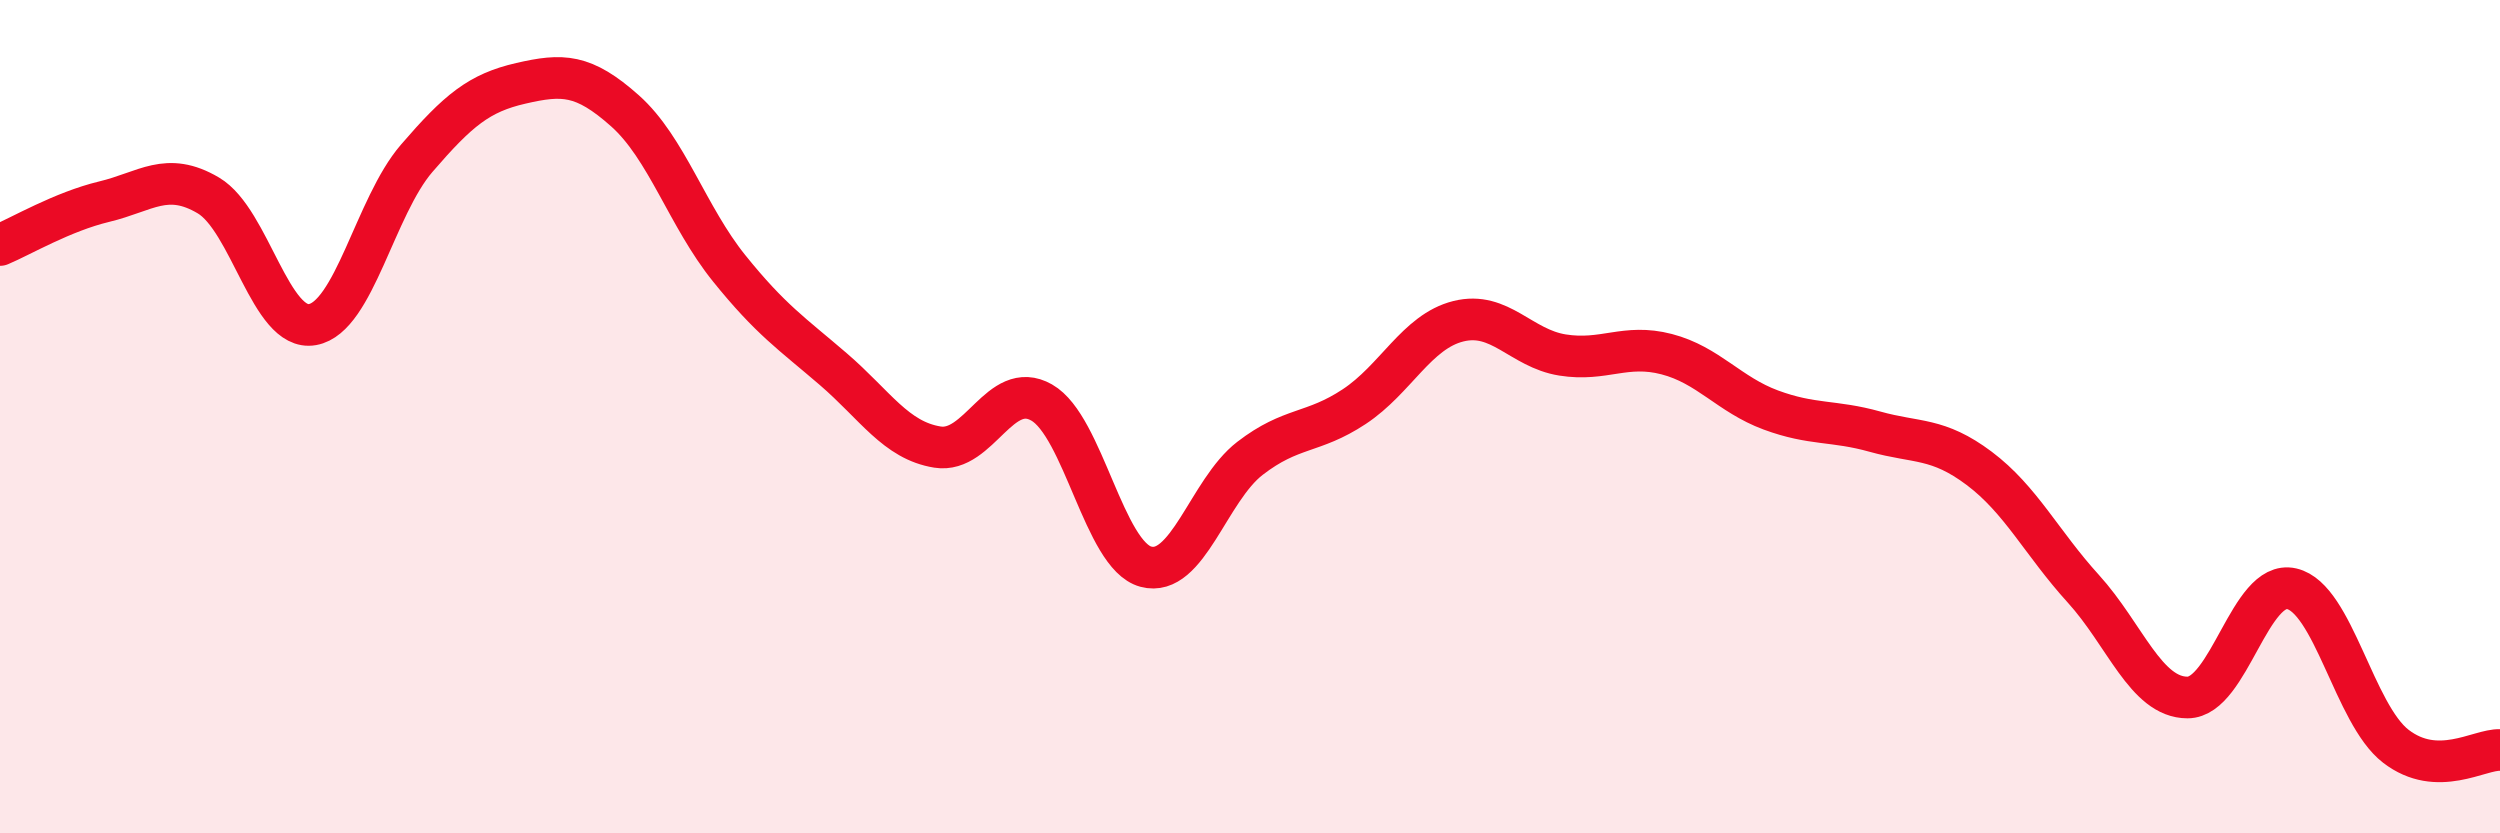 
    <svg width="60" height="20" viewBox="0 0 60 20" xmlns="http://www.w3.org/2000/svg">
      <path
        d="M 0,5.88 C 0.5,5.67 1.5,5.08 2.5,4.84 C 3.5,4.6 4,4.1 5,4.69 C 6,5.28 6.5,7.97 7.5,7.79 C 8.5,7.61 9,4.96 10,3.8 C 11,2.64 11.5,2.23 12.5,2 C 13.5,1.77 14,1.77 15,2.66 C 16,3.55 16.5,5.2 17.5,6.44 C 18.5,7.68 19,8 20,8.86 C 21,9.72 21.5,10.57 22.5,10.73 C 23.5,10.89 24,9.09 25,9.66 C 26,10.23 26.5,13.33 27.5,13.6 C 28.5,13.87 29,11.77 30,11 C 31,10.23 31.5,10.42 32.5,9.76 C 33.5,9.1 34,7.96 35,7.71 C 36,7.46 36.5,8.36 37.5,8.52 C 38.5,8.68 39,8.24 40,8.5 C 41,8.76 41.5,9.47 42.5,9.84 C 43.5,10.21 44,10.08 45,10.36 C 46,10.64 46.5,10.49 47.5,11.24 C 48.5,11.99 49,13.03 50,14.13 C 51,15.23 51.5,16.74 52.5,16.74 C 53.5,16.74 54,13.9 55,14.13 C 56,14.36 56.5,17.14 57.5,17.91 C 58.5,18.68 59.5,17.98 60,18L60 20L0 20Z"
        fill="#EB0A25"
        opacity="0.1"
        stroke-linecap="round"
        stroke-linejoin="round"
      />
      <path
        d="M 0,5.88 C 0.5,5.67 1.5,5.08 2.5,4.84 C 3.5,4.6 4,4.1 5,4.69 C 6,5.28 6.5,7.97 7.5,7.79 C 8.5,7.61 9,4.96 10,3.8 C 11,2.64 11.5,2.23 12.5,2 C 13.5,1.77 14,1.77 15,2.66 C 16,3.55 16.5,5.2 17.5,6.44 C 18.5,7.68 19,8 20,8.86 C 21,9.72 21.5,10.57 22.5,10.73 C 23.5,10.89 24,9.09 25,9.66 C 26,10.23 26.5,13.33 27.5,13.6 C 28.5,13.87 29,11.77 30,11 C 31,10.23 31.5,10.42 32.5,9.76 C 33.5,9.1 34,7.96 35,7.71 C 36,7.46 36.5,8.36 37.5,8.52 C 38.5,8.68 39,8.24 40,8.5 C 41,8.76 41.5,9.47 42.5,9.84 C 43.5,10.21 44,10.08 45,10.36 C 46,10.64 46.5,10.49 47.5,11.24 C 48.5,11.99 49,13.03 50,14.13 C 51,15.23 51.5,16.74 52.5,16.74 C 53.5,16.74 54,13.9 55,14.13 C 56,14.36 56.5,17.14 57.5,17.91 C 58.5,18.68 59.5,17.98 60,18"
        stroke="#EB0A25"
        stroke-width="1"
        fill="none"
        stroke-linecap="round"
        stroke-linejoin="round"
      />
    </svg>
  